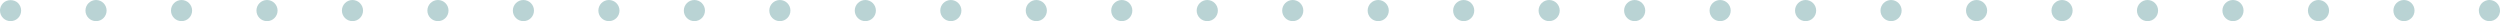 <svg height="4" viewBox="0 0 473 4" width="473" xmlns="http://www.w3.org/2000/svg"><g fill="#b9d3d4"><path d="m2 4c-.53 0-1.04-.21-1.41-.58s-.59-.89-.59-1.42c0-.13 0-.26.04-.39.02-.13.06-.25.11-.37s.12-.24.19-.35.15-.21.25-.31c.74-.74 2.08-.74 2.83 0 .09.1.17.2.24.31.08.11.14.23.19.35s.09.24.11.37c.03.13.04.26.04.39 0 .53-.21 1.04-.58 1.42-.38.37-.89.58-1.42.58z"/><path d="m452.83 2c0-1.1.89-2 2-2 1.1 0 2 .9 2 2 0 1.11-.9 2-2 2-1.11 0-2-.89-2-2zm-16.17 0c0-1.1.89-2 1.99-2 1.11 0 2.01.9 2.01 2 0 1.11-.9 2-2.01 2-1.1 0-1.99-.89-1.99-2zm-16.18 0c0-1.1.9-2 2-2 1.11 0 2 .9 2 2 0 1.11-.89 2-2 2-1.1 0-2-.89-2-2zm-16.17 0c0-1.1.9-2 2-2 1.11 0 2 .9 2 2 0 1.11-.89 2-2 2-1.1 0-2-.89-2-2zm-16.17 0c0-1.1.89-2 2-2 1.1 0 2 .9 2 2 0 1.11-.9 2-2 2-1.11 0-2-.89-2-2zm-16.17 0c0-1.1.89-2 2-2 1.1 0 2 .9 2 2 0 1.11-.9 2-2 2-1.11 0-2-.89-2-2zm-16.18 0c0-1.1.9-2 2-2 1.11 0 2 .9 2 2 0 1.11-.89 2-2 2-1.1 0-2-.89-2-2zm-16.17 0c0-1.1.9-2 2-2 1.11 0 2 .9 2 2 0 1.11-.89 2-2 2-1.1 0-2-.89-2-2zm-16.17 0c0-1.1.89-2 2-2 1.1 0 2 .9 2 2 0 1.11-.9 2-2 2-1.11 0-2-.89-2-2zm-16.17 0c0-1.1.89-2 1.99-2 1.11 0 2.01.9 2.01 2 0 1.11-.9 2-2.01 2-1.1 0-1.99-.89-1.99-2zm-16.18 0c0-1.1.9-2 2-2 1.11 0 2 .9 2 2 0 1.11-.89 2-2 2-1.1 0-2-.89-2-2zm-16.17 0c0-1.1.9-2 2-2 1.11 0 2 .9 2 2 0 1.11-.89 2-2 2-1.1 0-2-.89-2-2zm-16.17 0c0-1.1.89-2 2-2 1.1 0 2 .9 2 2 0 1.11-.9 2-2 2-1.11 0-2-.89-2-2zm-16.17 0c0-1.1.89-2 2-2 1.1 0 2 .9 2 2 0 1.11-.9 2-2 2-1.11 0-2-.89-2-2zm-16.18 0c0-1.1.9-2 2-2 1.11 0 2.01.9 2.01 2 0 1.11-.9 2-2.01 2-1.1 0-2-.89-2-2zm-16.17 0c0-1.1.9-2 2-2 1.11 0 2 .9 2 2 0 1.11-.89 2-2 2-1.1 0-2-.89-2-2zm-16.17 0c0-1.1.9-2 2-2 1.11 0 2 .9 2 2 0 1.11-.89 2-2 2-1.1 0-2-.89-2-2zm-16.17 0c0-1.1.89-2 2-2 1.1 0 2 .9 2 2 0 1.11-.9 2-2 2-1.11 0-2-.89-2-2zm-16.18 0c0-1.1.9-2 2-2 1.11 0 2 .9 2 2 0 1.11-.89 2-2 2-1.1 0-2-.89-2-2zm-16.17 0c0-1.1.9-2 2-2 1.11 0 2 .9 2 2 0 1.11-.89 2-2 2-1.1 0-2-.89-2-2zm-16.17 0c0-1.1.89-2 2-2 1.1 0 2 .9 2 2 0 1.11-.9 2-2 2-1.11 0-2-.89-2-2zm-16.17 0c0-1.1.89-2 2-2 1.1 0 2 .9 2 2 0 1.11-.9 2-2 2-1.11 0-2-.89-2-2zm-16.18 0c0-1.1.9-2 2-2 1.11 0 2 .9 2 2 0 1.11-.89 2-2 2-1.1 0-2-.89-2-2zm-16.17 0c0-1.1.9-2 2-2 1.11 0 2 .9 2 2 0 1.11-.89 2-2 2-1.1 0-2-.89-2-2zm-16.17 0c0-1.1.9-2 2-2 1.1 0 2 .9 2 2 0 1.11-.9 2-2 2-1.1 0-2-.89-2-2zm-16.17 0c0-1.1.89-2 2-2 1.1 0 2 .9 2 2 0 1.11-.9 2-2 2-1.11 0-2-.89-2-2zm-16.17 0c0-1.1.89-2 2-2 1.1 0 2 .9 2 2 0 1.11-.9 2-2 2-1.11 0-2-.89-2-2zm-16.18 0c0-1.1.9-2 2-2 1.11 0 2 .9 2 2 0 1.11-.89 2-2 2-1.1 0-2-.89-2-2z"/><path d="m471 4c-.13 0-.26-.01-.39-.04-.13-.02-.25-.06-.37-.11-.13-.05-.24-.11-.35-.19-.11-.07-.21-.15-.3-.25-.1-.09-.18-.19-.25-.3s-.14-.22-.19-.34c-.05-.13-.09-.25-.11-.38-.03-.13-.04-.26-.04-.39s0-.26.04-.39c.02-.13.06-.25.11-.37.05-.13.12-.24.19-.35s.15-.21.25-.3c.09-.1.19-.18.3-.25s.22-.14.35-.19c.12-.05.24-.08.37-.11.65-.13 1.34.08 1.81.55.09.09.17.19.24.3.08.11.14.22.19.35.05.12.09.24.11.37.03.13.04.26.04.39s0 .26-.04.39c-.02.13-.06.25-.11.38-.05.12-.11.23-.19.34-.07.11-.15.21-.24.3-.38.38-.89.59-1.42.59z"/></g></svg>
